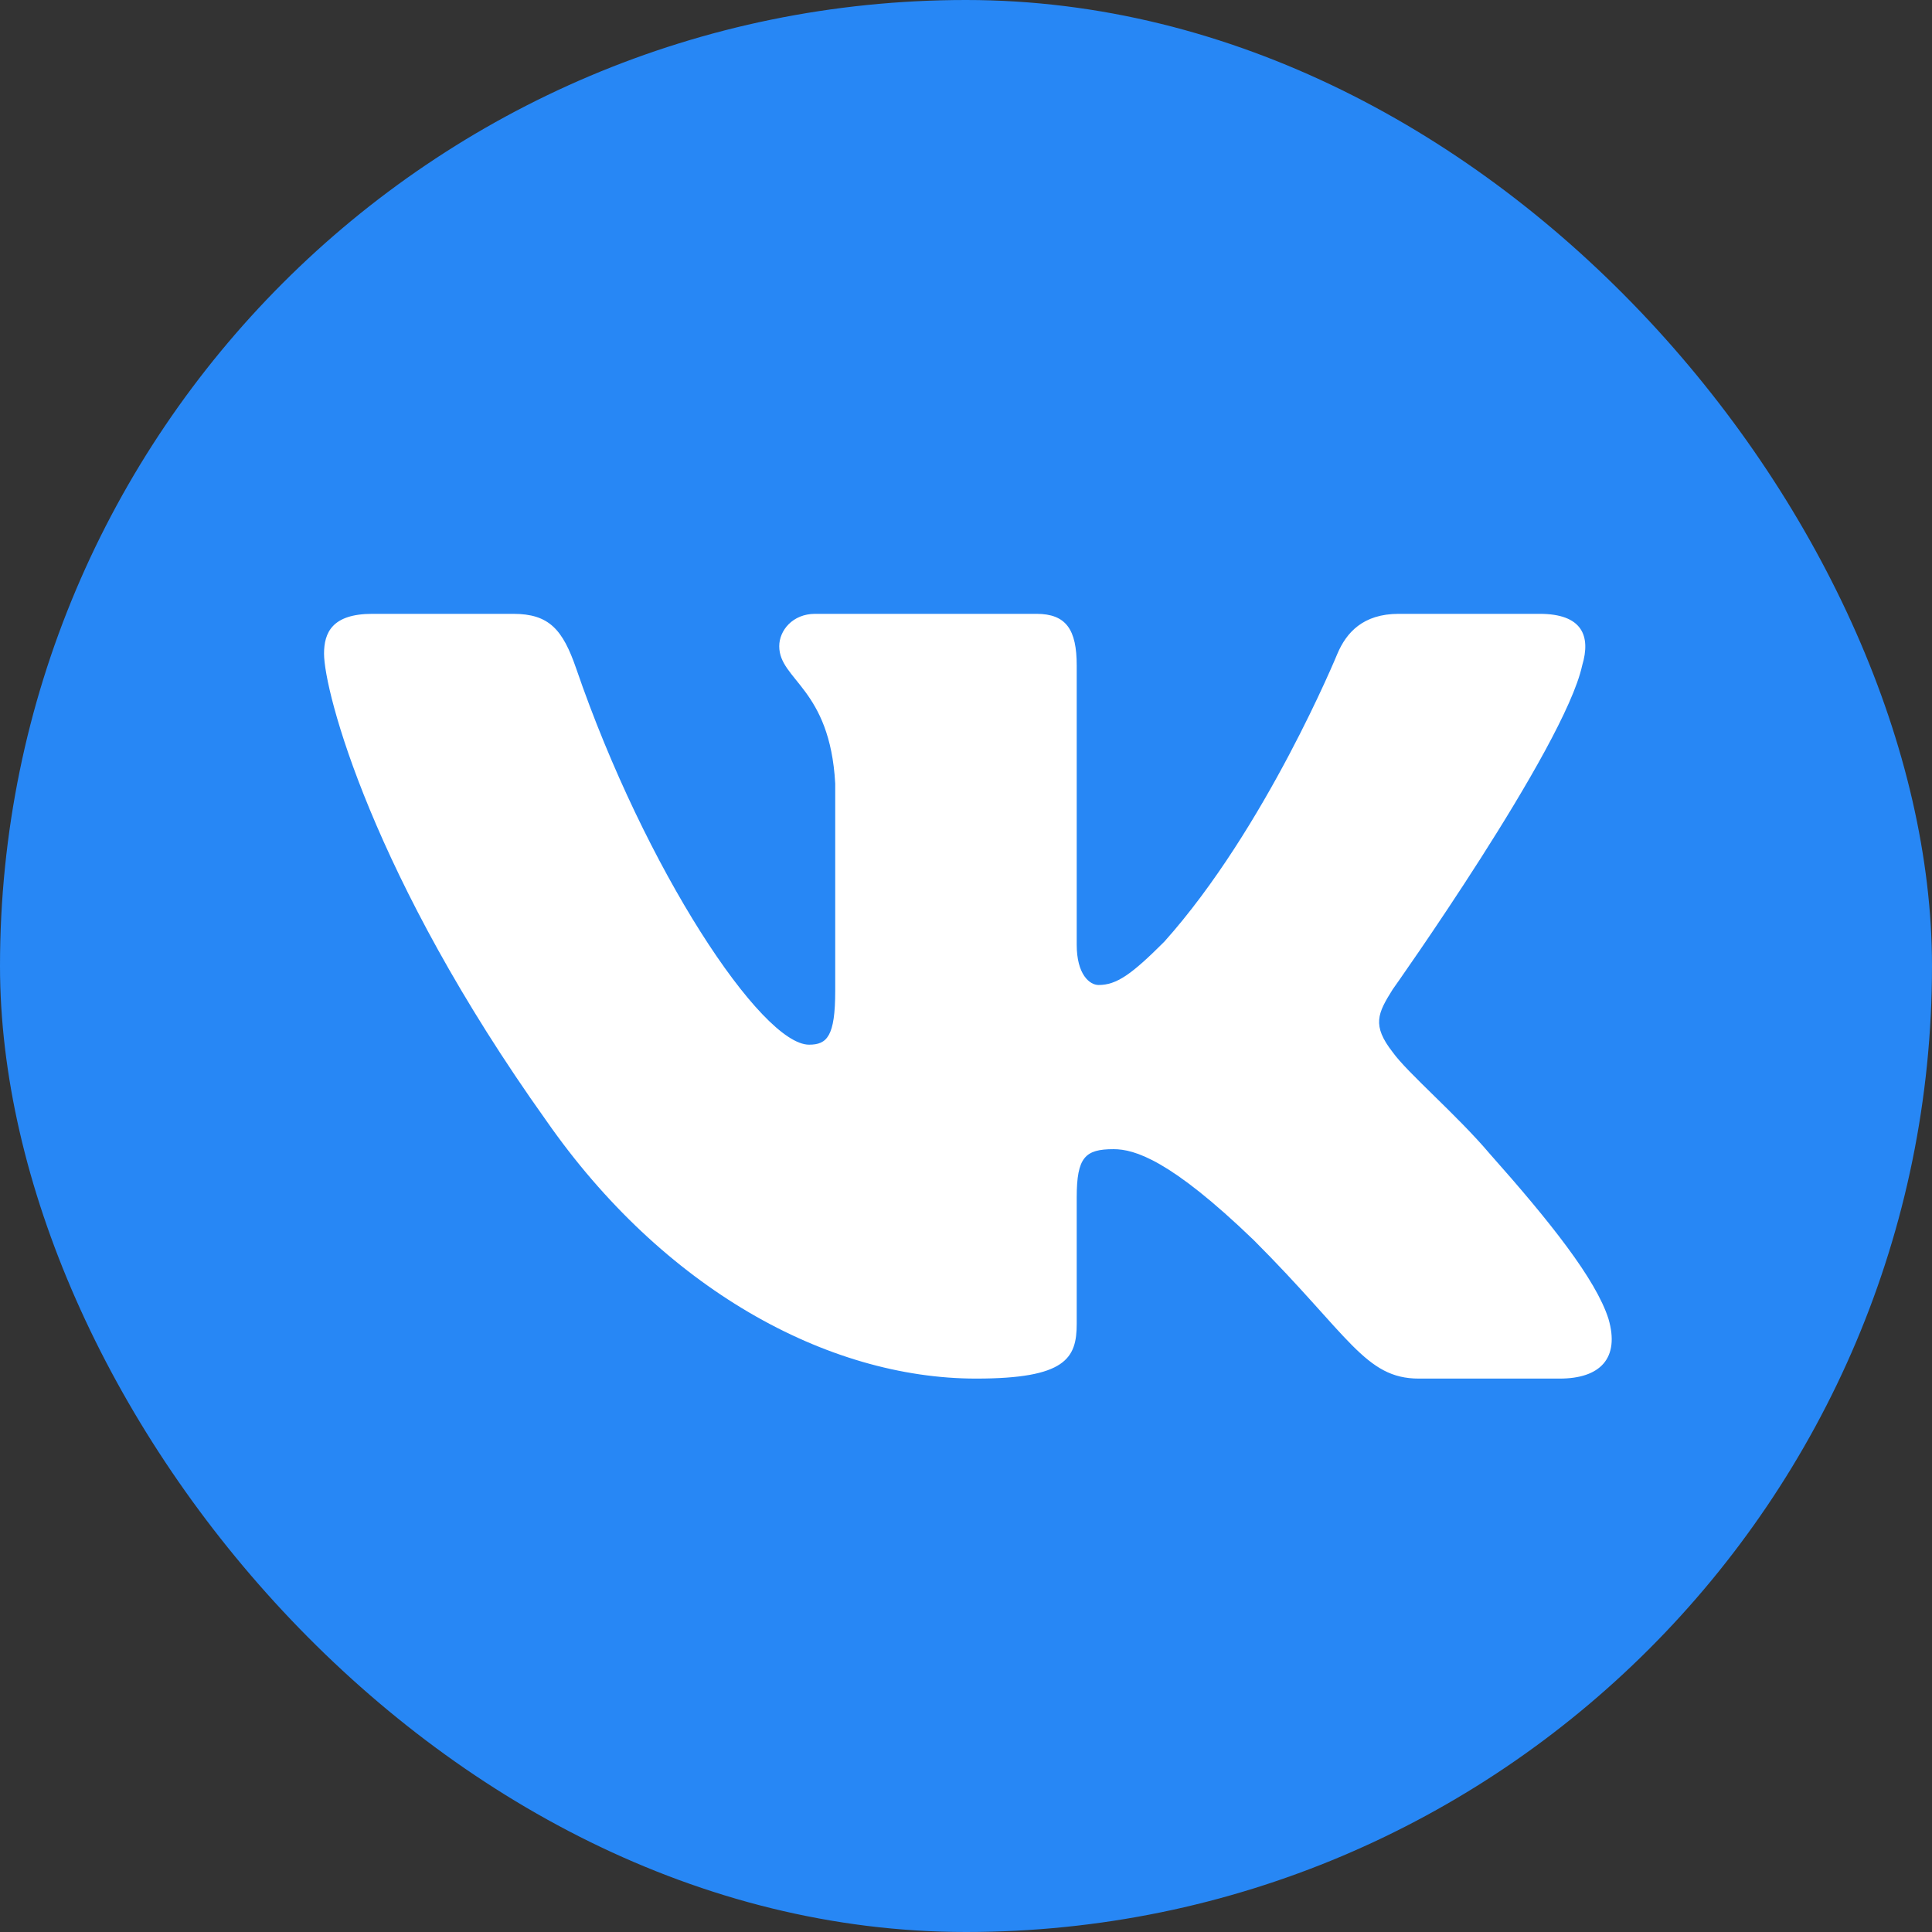 <svg width="36" height="36" viewBox="0 0 36 36" fill="none" xmlns="http://www.w3.org/2000/svg">
<rect x="0" y="0" width="36" height="36" fill="#333333" stroke="none"/>
<rect width="36" height="36" rx="18" fill="#2787F5"/>
<path fill-rule="evenodd" clip-rule="evenodd" d="M29.481 12.402C29.648 11.846 29.481 11.438 28.688 11.438H26.063C25.395 11.438 25.087 11.791 24.921 12.18C24.921 12.18 23.586 15.434 21.695 17.547C21.083 18.159 20.805 18.354 20.471 18.354C20.304 18.354 20.063 18.159 20.063 17.603V12.402C20.063 11.735 19.869 11.438 19.313 11.438H15.188C14.771 11.438 14.52 11.747 14.52 12.041C14.52 12.674 15.465 12.819 15.563 14.599V18.465C15.563 19.312 15.41 19.466 15.076 19.466C14.186 19.466 12.021 16.198 10.737 12.458C10.486 11.731 10.233 11.438 9.563 11.438H6.938C6.188 11.438 6.038 11.791 6.038 12.18C6.038 12.875 6.928 16.324 10.181 20.884C12.35 23.999 15.407 25.688 18.188 25.688C19.856 25.688 20.063 25.312 20.063 24.667V22.312C20.063 21.562 20.221 21.413 20.749 21.413C21.138 21.413 21.806 21.608 23.363 23.109C25.143 24.889 25.436 25.688 26.438 25.688H29.063C29.813 25.688 30.188 25.312 29.971 24.573C29.735 23.835 28.885 22.765 27.757 21.496C27.145 20.773 26.228 19.994 25.95 19.605C25.56 19.105 25.671 18.882 25.95 18.437C25.95 18.437 29.148 13.932 29.481 12.402Z" fill="white"/>
</svg>

